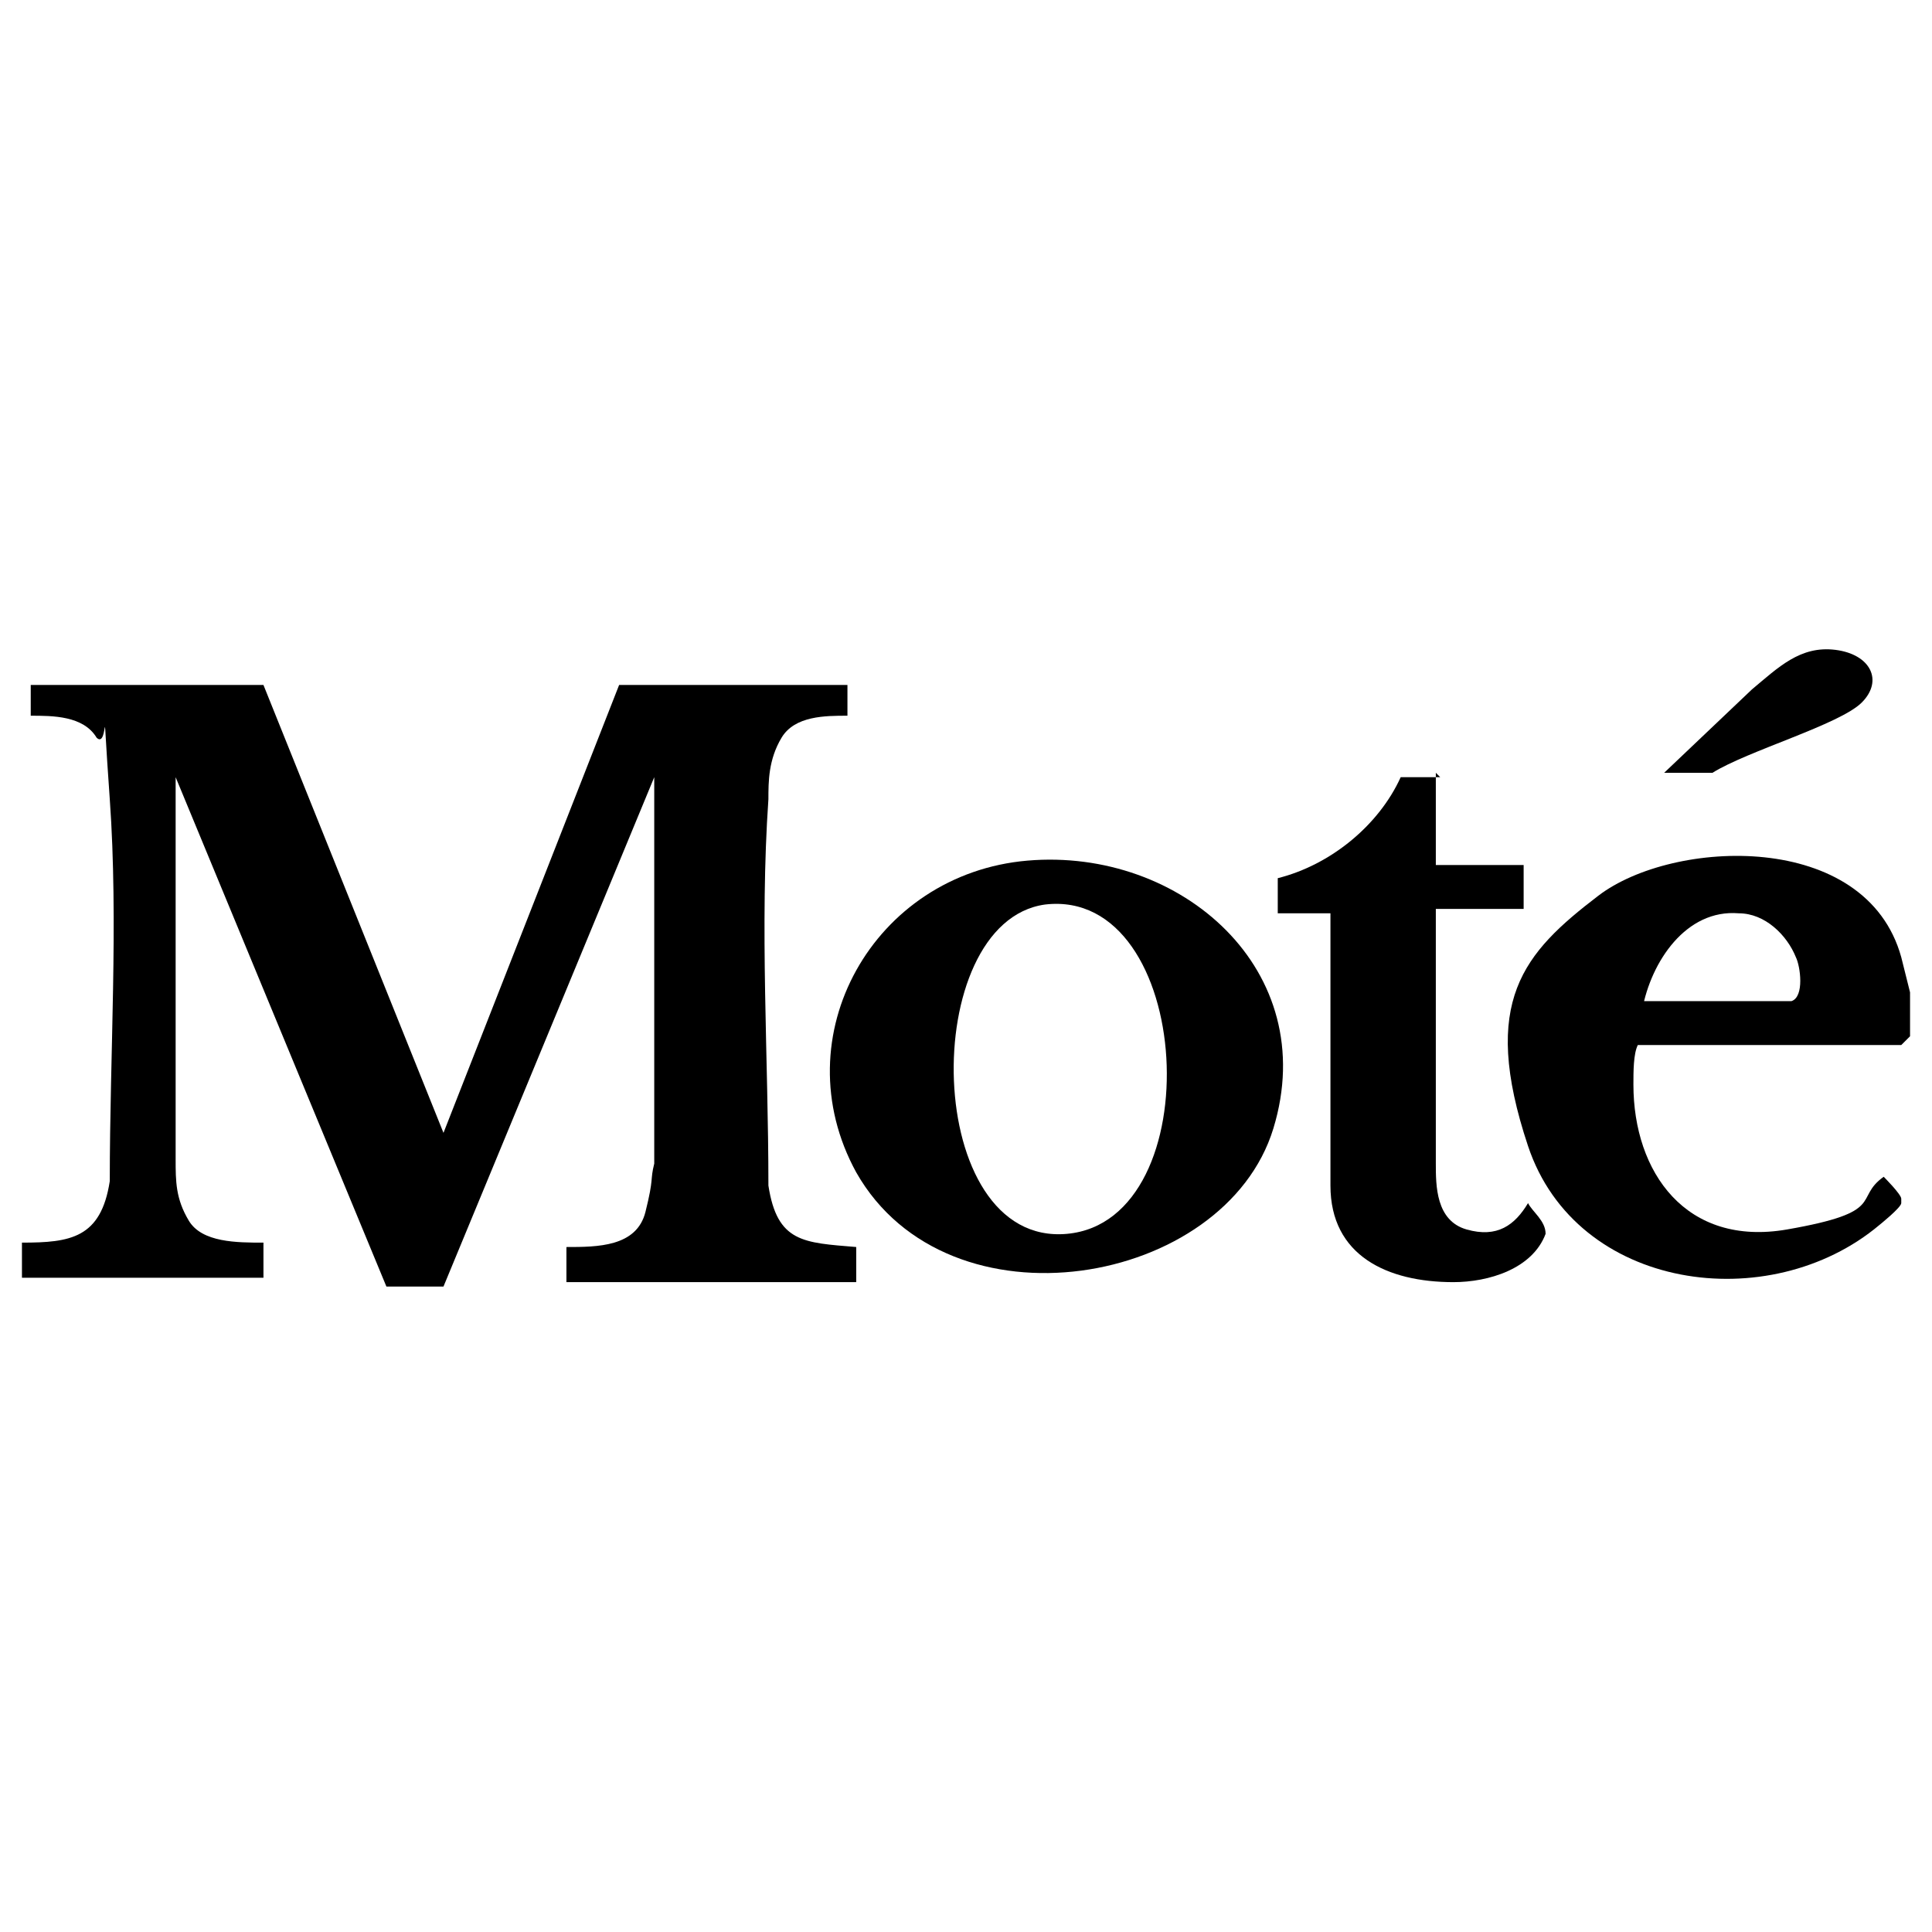 <?xml version="1.0" encoding="UTF-8"?>
<svg id="Layer_1" xmlns="http://www.w3.org/2000/svg" version="1.1" viewBox="0 0 44 44">
  <!-- Generator: Adobe Illustrator 29.1.0, SVG Export Plug-In . SVG Version: 2.1.0 Build 142)  -->
  <path d="M43.5,22.7v.9c0,0-.2.2-.2.2h-6c-.1.2-.1.6-.1.9,0,2,1.2,3.7,3.5,3.3s1.5-.7,2.2-1.2c0,0,0,0,0,0,0,0,.4.4.4.5s0,0,0,.1-.5.5-.5.5c-2.5,2.1-6.9,1.5-8-1.8s-.1-4.4,1.6-5.7,6.1-1.5,6.9,1.4l.2.8ZM37.4,22.8c.9,0,1.8,0,2.7,0s.6,0,.7,0c.3-.1.2-.8.1-1-.2-.5-.7-1-1.3-1-1.2-.1-2,1.1-2.2,2.2Z"/>
  <path d="M6,15.6l4.1,10.2,4-10.2h5.2v.7c-.5,0-1.2,0-1.5.5s-.3,1-.3,1.4c-.2,2.9,0,5.9,0,8.8.2,1.3.8,1.3,2,1.4v.8h-6.6v-.8c.7,0,1.6,0,1.8-.8s.1-.7.2-1.1v-8.8s-4.8,11.6-4.8,11.6h-1.3s-4.8-11.6-4.8-11.6v8.7c0,.5,0,.9.3,1.4s1.1.5,1.7.5v.8H.5v-.8c1.1,0,1.8-.1,2-1.4,0-2.9.2-5.9,0-8.7s0-1.1-.3-1.4c-.3-.5-1-.5-1.5-.5v-.7h5.4Z"/>
  <path d="M23.4,19.6c3.5-.3,6.7,2.5,5.6,6.1s-7.4,4.7-9.5,1c-1.7-3.1.4-6.8,3.9-7.1ZM23.8,20.6c-2.9.4-2.8,7.8.5,7.5s2.9-7.9-.5-7.5Z"/>
  <path d="M32.7,17.6v2.1h2v1h-2v5.8c0,.5,0,1.3.7,1.5s1.1-.1,1.4-.6c.1.2.4.4.4.7-.3.8-1.3,1.1-2.1,1.1-1.5,0-2.8-.6-2.8-2.2v-6.2s-1.2,0-1.2,0v-.8c1.2-.3,2.3-1.2,2.8-2.3h.9Z"/>
  <path d="M37.9,17.6l2-1.9c.6-.5,1.1-1,1.9-.9s1.1.7.6,1.2-2.6,1.1-3.4,1.6h-1.1Z"/>
</svg>